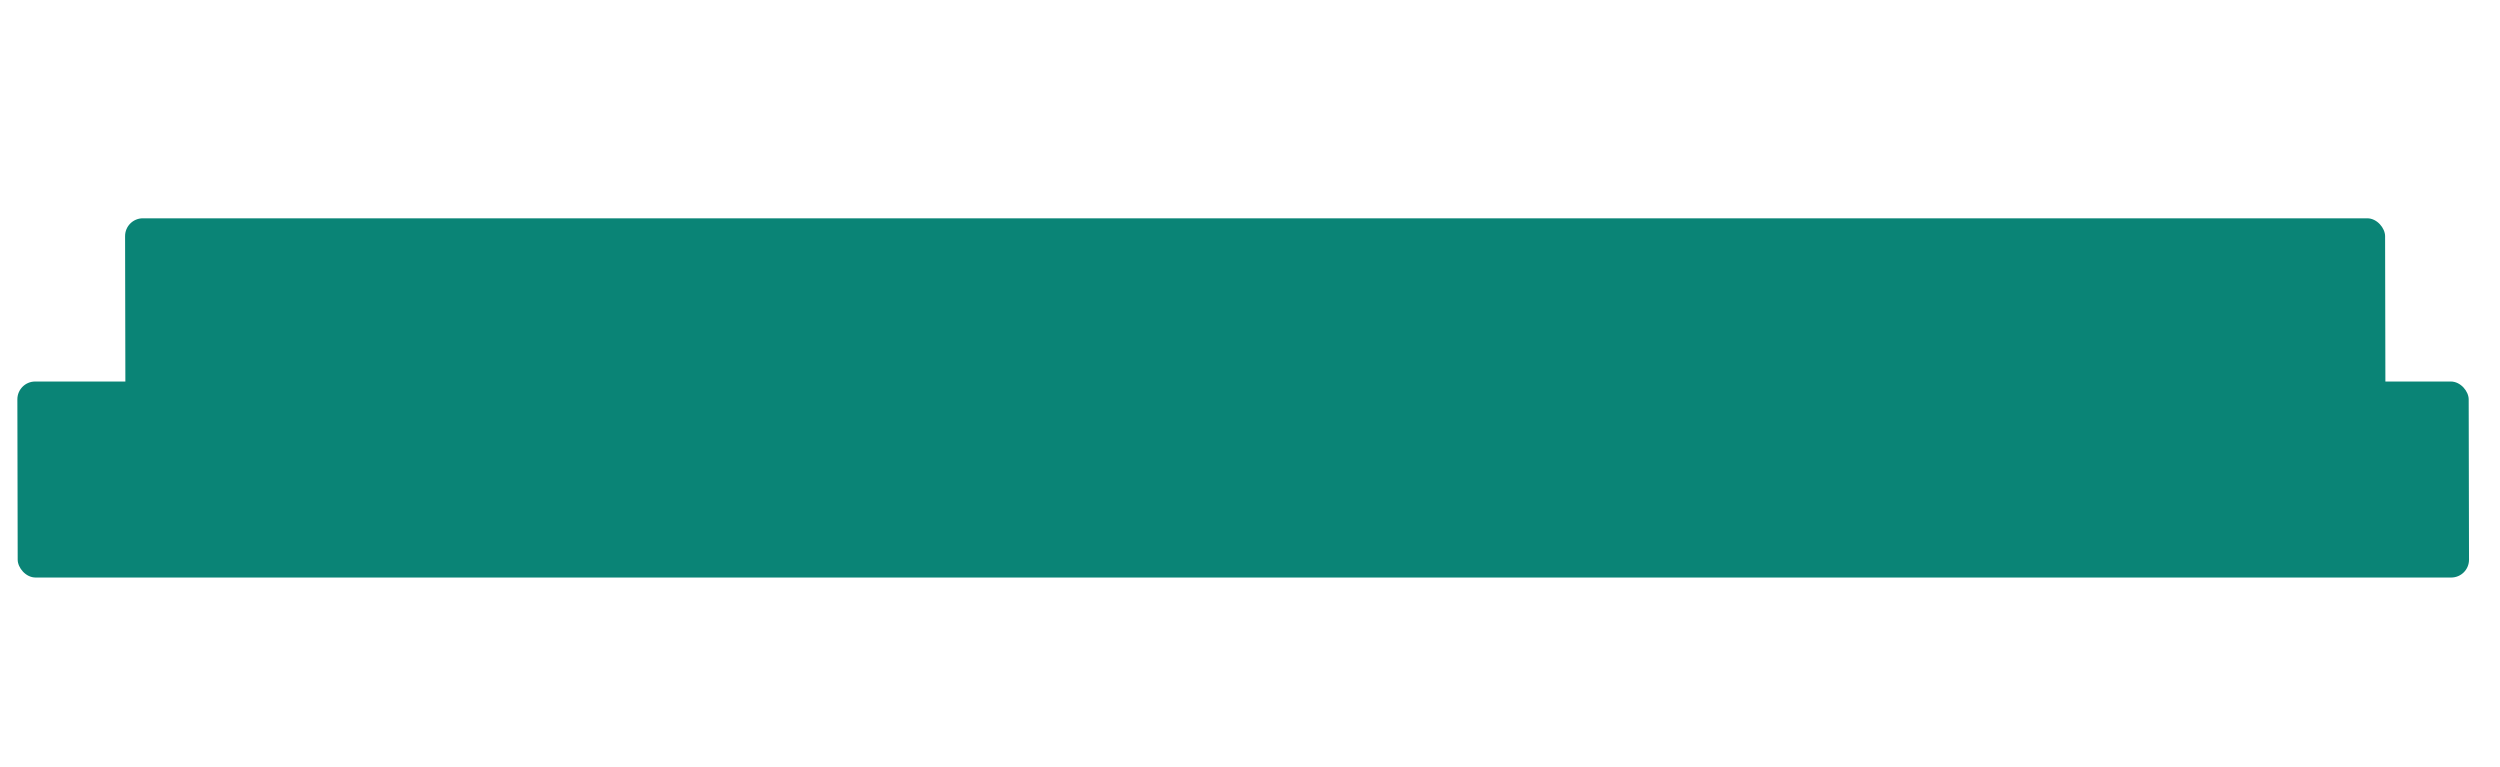 <?xml version="1.0" encoding="UTF-8"?> <svg xmlns="http://www.w3.org/2000/svg" width="1875" height="575" viewBox="0 0 1875 575" fill="none"> <g filter="url(#filter0_dd_2080_180)"> <rect width="1695.01" height="179.176" rx="13.376" transform="matrix(1 0 0.002 1 88.435 145)" fill="#0A8476"></rect> </g> <g filter="url(#filter1_d_2080_180)"> <rect width="1838.49" height="147" rx="13.376" transform="matrix(1 0 0.002 1 13 277)" fill="#0A8476"></rect> </g> <defs> <filter id="filter0_dd_2080_180" x="79.547" y="143.217" width="1721.21" height="202.36" filterUnits="userSpaceOnUse" color-interpolation-filters="sRGB"> <feFlood flood-opacity="0" result="BackgroundImageFix"></feFlood> <feColorMatrix in="SourceAlpha" type="matrix" values="0 0 0 0 0 0 0 0 0 0 0 0 0 0 0 0 0 0 127 0" result="hardAlpha"></feColorMatrix> <feOffset dx="5.35" dy="9.809"></feOffset> <feGaussianBlur stdDeviation="5.796"></feGaussianBlur> <feColorMatrix type="matrix" values="0 0 0 0 0 0 0 0 0 0 0 0 0 0 0 0 0 0 0.25 0"></feColorMatrix> <feBlend mode="normal" in2="BackgroundImageFix" result="effect1_dropShadow_2080_180"></feBlend> <feColorMatrix in="SourceAlpha" type="matrix" values="0 0 0 0 0 0 0 0 0 0 0 0 0 0 0 0 0 0 127 0" result="hardAlpha"></feColorMatrix> <feOffset dy="8.917"></feOffset> <feGaussianBlur stdDeviation="4.459"></feGaussianBlur> <feColorMatrix type="matrix" values="0 0 0 0 0 0 0 0 0 0 0 0 0 0 0 0 0 0 0.25 0"></feColorMatrix> <feBlend mode="normal" in2="effect1_dropShadow_2080_180" result="effect2_dropShadow_2080_180"></feBlend> <feBlend mode="normal" in="SourceGraphic" in2="effect2_dropShadow_2080_180" result="shape"></feBlend> </filter> <filter id="filter1_d_2080_180" x="3.887" y="277" width="1857.04" height="165.287" filterUnits="userSpaceOnUse" color-interpolation-filters="sRGB"> <feFlood flood-opacity="0" result="BackgroundImageFix"></feFlood> <feColorMatrix in="SourceAlpha" type="matrix" values="0 0 0 0 0 0 0 0 0 0 0 0 0 0 0 0 0 0 127 0" result="hardAlpha"></feColorMatrix> <feOffset dy="9.143"></feOffset> <feGaussianBlur stdDeviation="4.572"></feGaussianBlur> <feColorMatrix type="matrix" values="0 0 0 0 0 0 0 0 0 0 0 0 0 0 0 0 0 0 0.25 0"></feColorMatrix> <feBlend mode="normal" in2="BackgroundImageFix" result="effect1_dropShadow_2080_180"></feBlend> <feBlend mode="normal" in="SourceGraphic" in2="effect1_dropShadow_2080_180" result="shape"></feBlend> </filter> </defs> </svg> 